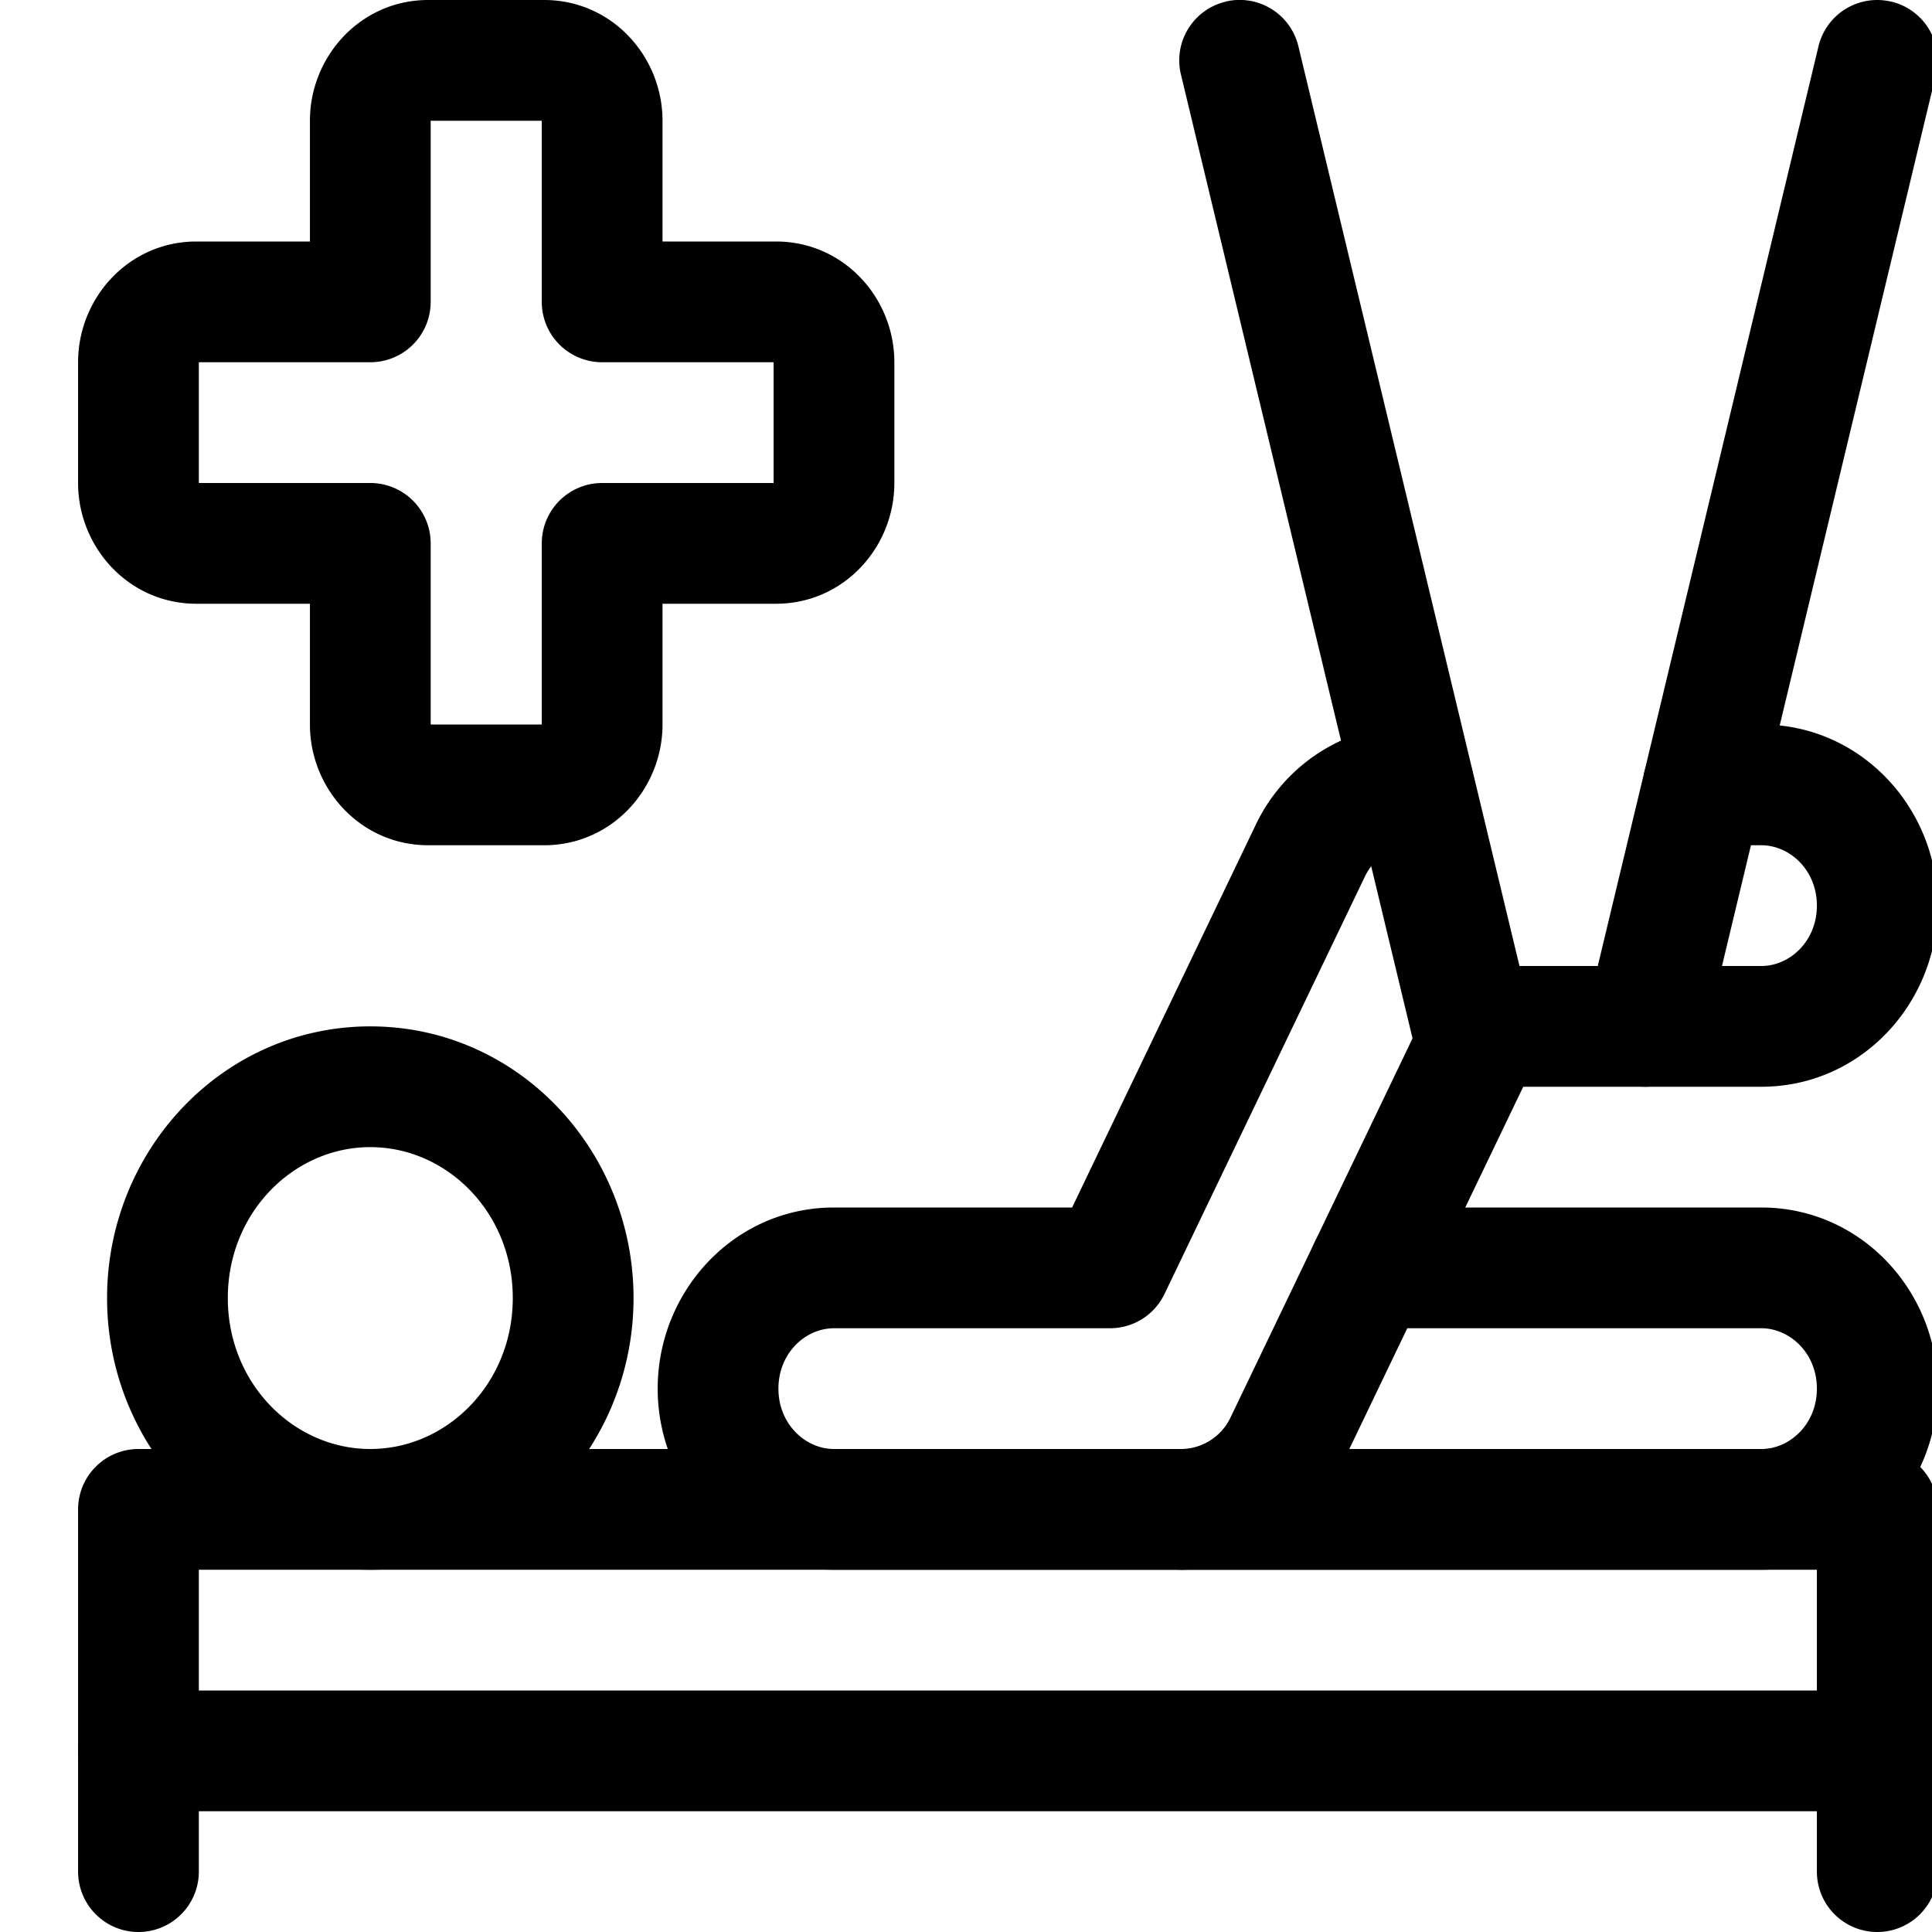 <svg fill="currentColor" viewBox="0 0 24 24" xmlns="http://www.w3.org/2000/svg" role="img"><path d="M.97 18.75a.75.75 0 0 1 .75-.75h21.6a.75.75 0 0 1 .75.75v3a.75.75 0 0 1-.75.75H1.72a.75.75 0 0 1-.75-.75v-3zm1.5.75V21h20.1v-1.5H2.47z"/><path d="M1.72 21a.75.75 0 0 1 .75.75v1.5a.75.75 0 0 1-1.5 0v-1.5a.75.75 0 0 1 .75-.75zm21.6 0a.75.75 0 0 1 .75.75v1.5a.75.75 0 0 1-1.5 0v-1.5a.75.75 0 0 1 .75-.75zM1.33 16.125c0-1.835 1.436-3.375 3.27-3.375 1.835 0 3.27 1.54 3.27 3.375S6.435 19.5 4.6 19.5c-1.834 0-3.27-1.54-3.27-3.375zM4.6 14.25c-.949 0-1.77.81-1.77 1.875S3.651 18 4.6 18c.95 0 1.77-.81 1.77-1.875S5.55 14.25 4.6 14.25zm12.348-3.346-2.482 5.17a.75.75 0 0 1-.676.426h-3.43c-.353 0-.69.307-.69.75s.337.75.69.75h4.32a.686.686 0 0 0 .612-.404l2.482-5.17A.75.75 0 0 1 18.45 12h3.43c.352 0 .69-.307.69-.75s-.338-.75-.69-.75h-.72a.75.75 0 0 1 0-1.5h.72c1.238 0 2.19 1.037 2.19 2.25s-.952 2.25-2.19 2.25h-2.958l-2.278 4.745A2.185 2.185 0 0 1 14.68 19.5h-4.32c-1.238 0-2.19-1.037-2.19-2.25S9.122 15 10.36 15h2.958l2.277-4.745A2.185 2.185 0 0 1 17.56 9a.75.75 0 1 1 0 1.5.686.686 0 0 0-.612.404z"/><path d="M16.26 15.75a.75.75 0 0 1 .75-.75h4.87c1.238 0 2.19 1.037 2.19 2.25s-.952 2.25-2.19 2.25h-7.2a.75.75 0 0 1 0-1.5h7.2c.352 0 .69-.307.69-.75s-.338-.75-.69-.75h-4.87a.75.75 0 0 1-.75-.75zM3.85 1.5c0-.8.63-1.5 1.47-1.5h1.44c.84 0 1.47.7 1.47 1.5V3h1.41c.84 0 1.47.7 1.47 1.5V6c0 .8-.63 1.5-1.47 1.5H8.23V9c0 .8-.63 1.5-1.47 1.5H5.32c-.84 0-1.47-.7-1.47-1.5V7.5H2.44C1.6 7.5.97 6.8.97 6V4.5c0-.8.63-1.5 1.47-1.5h1.41V1.5zm2.88 0H5.35v2.25a.75.75 0 0 1-.75.75H2.47V6H4.6a.75.75 0 0 1 .75.75V9h1.38V6.75A.75.75 0 0 1 7.48 6h2.13V4.5H7.48a.75.75 0 0 1-.75-.75V1.5zM15.224.02a.75.75 0 0 1 .905.555l2.94 12.23a.75.75 0 1 1-1.46.351L14.67.926a.75.75 0 0 1 .554-.905zm8.271 0a.75.75 0 0 1 .554.905l-2.88 12a.75.75 0 1 1-1.459-.35l2.88-12a.75.75 0 0 1 .905-.554z"/></svg>